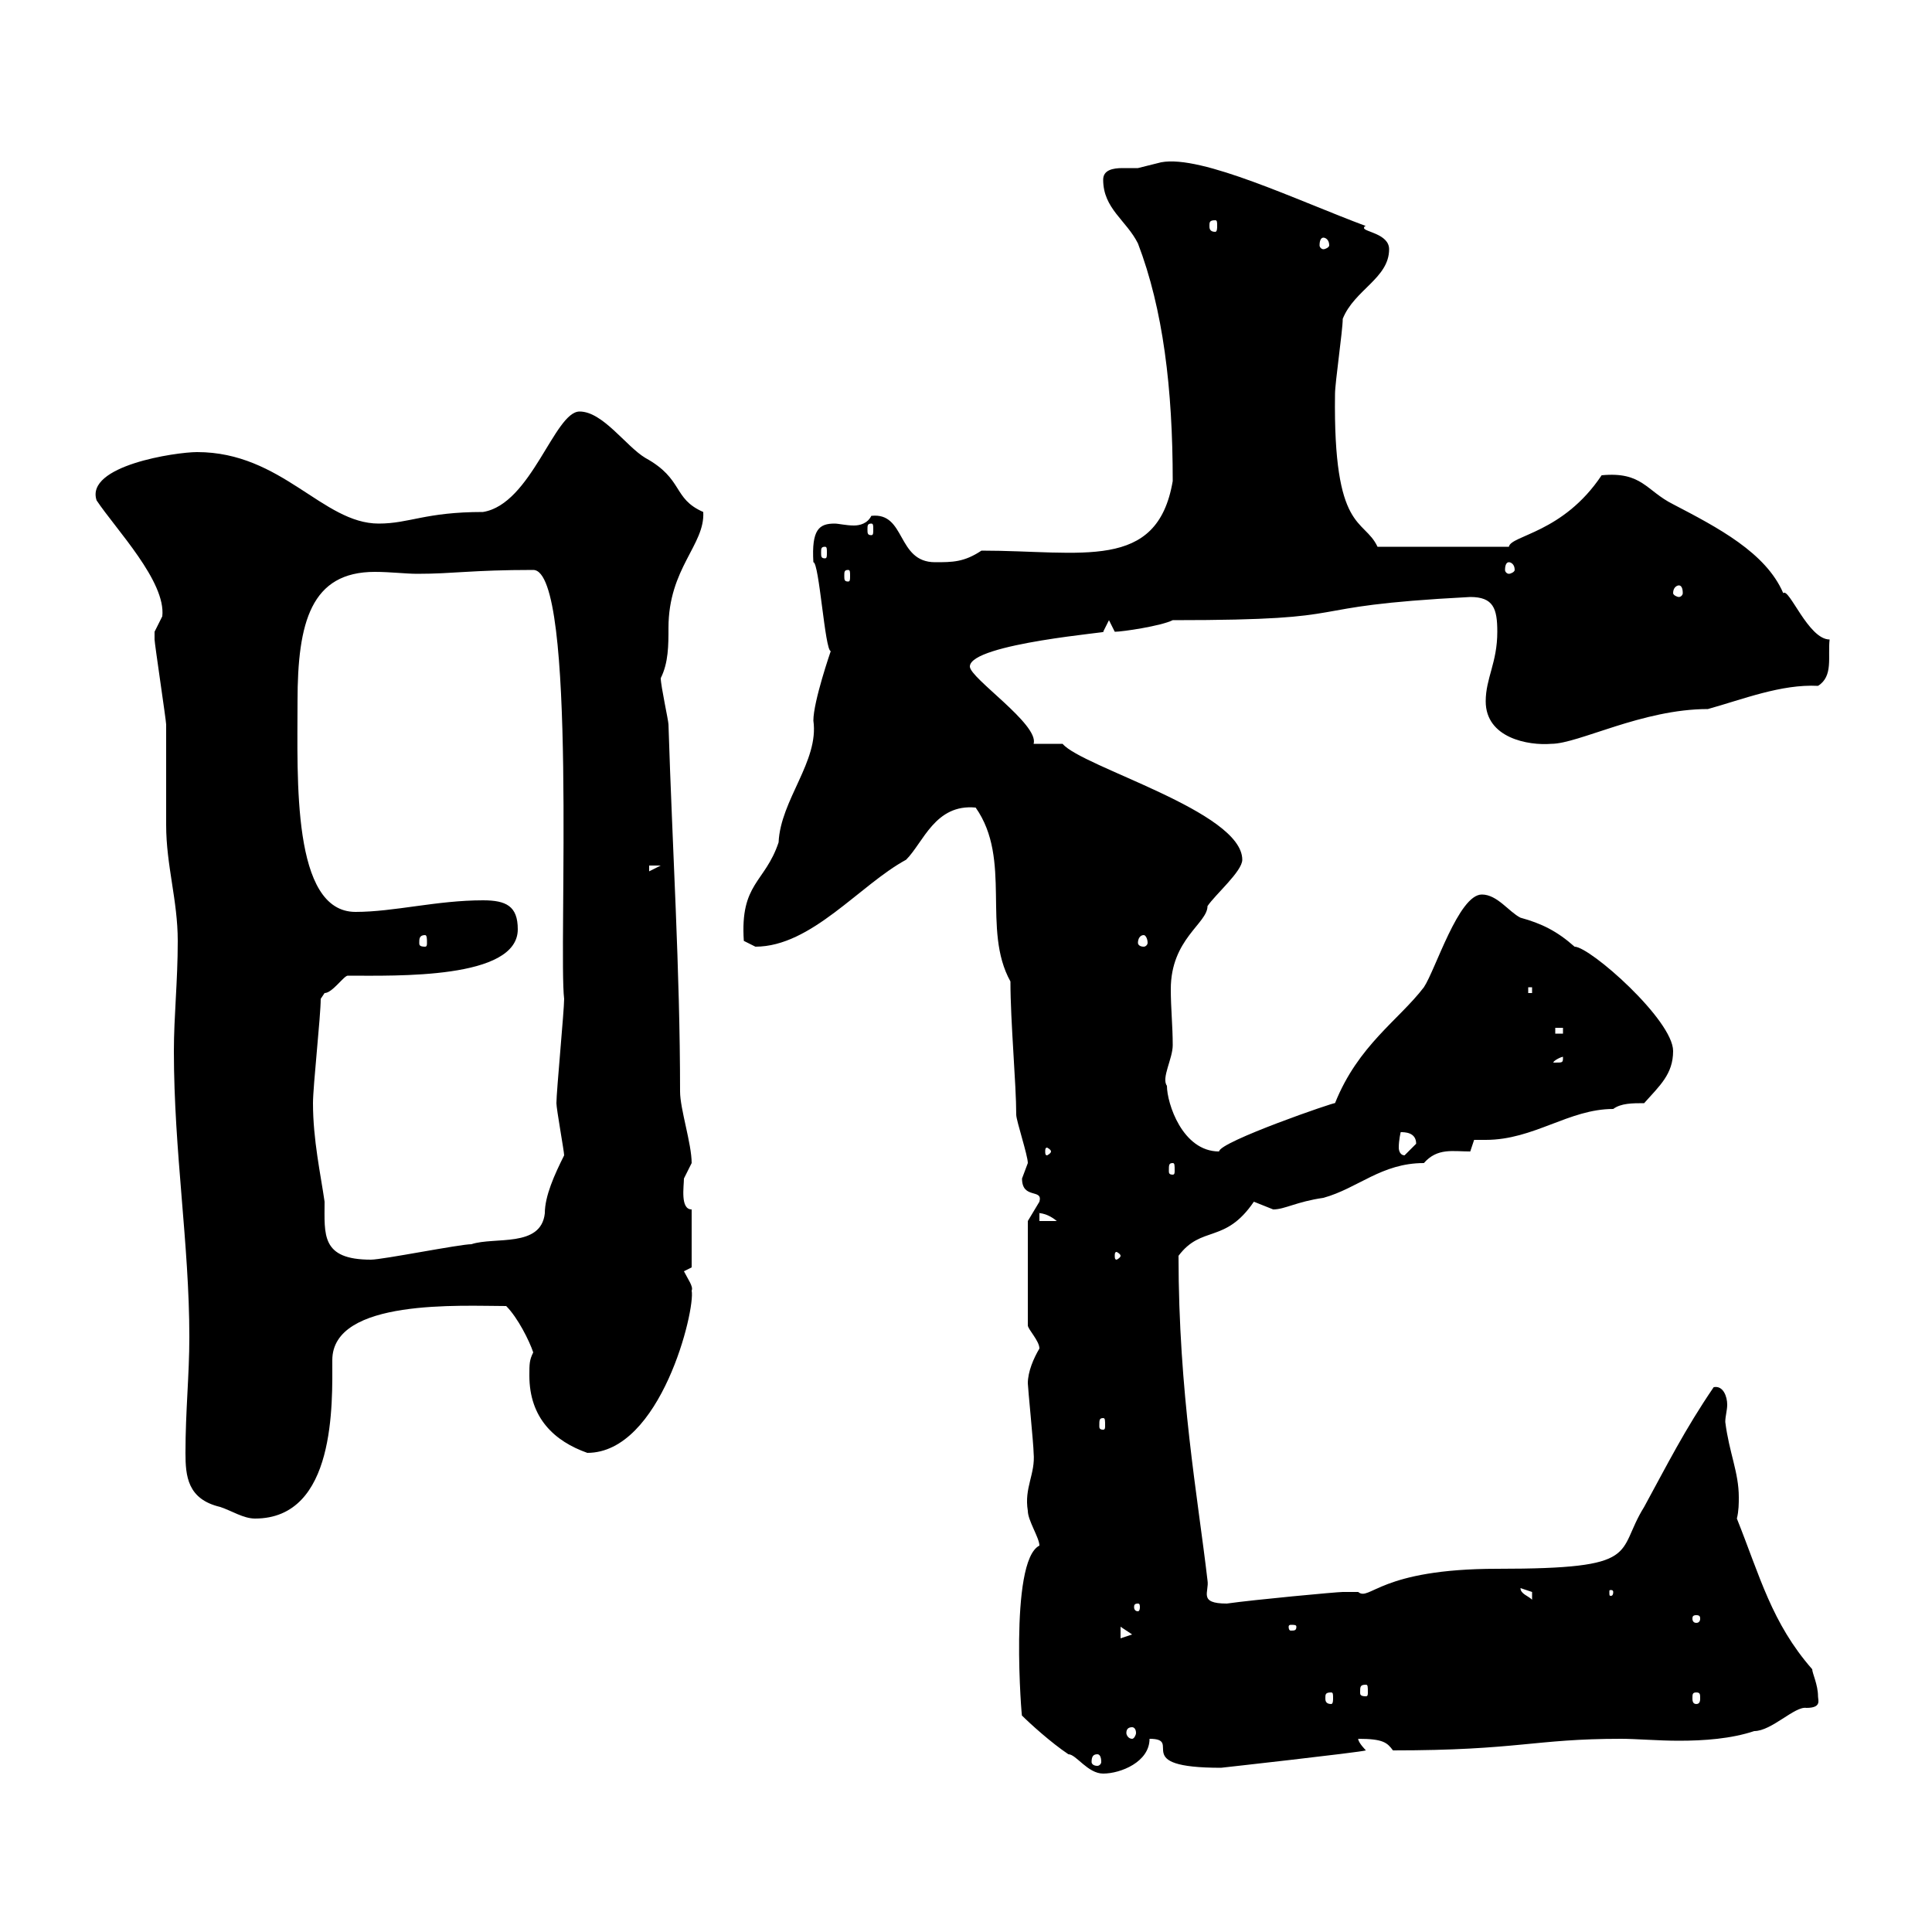 <svg xmlns="http://www.w3.org/2000/svg" xmlns:xlink="http://www.w3.org/1999/xlink" width="300" height="300"><path d="M165.90 272.40C165.90 272.40 165.90 272.40 165.90 272.40C167.10 272.40 168.90 275.40 171.30 275.40C174 275.40 178.50 273.60 178.50 270C183.90 270 175.20 274.50 189.60 274.50C189.60 274.50 211.20 272.10 212.10 271.80C212.10 271.80 210.90 270.60 210.90 270C214.80 270 215.40 270.60 216.30 271.80C235.80 271.80 238.20 270 251.70 270C254.10 270 257.40 270.30 260.70 270.30C264.60 270.30 268.80 270 272.40 268.80C275.10 268.80 278.70 264.90 280.50 265.20C282.90 265.20 282.30 264 282.30 263.40C282.30 261.60 281.40 259.80 281.40 259.20C275.10 252 273.30 244.80 269.70 235.80C270 234.60 270 233.40 270 232.50C270 228.60 268.50 225.60 267.90 220.80C267.90 219.90 268.20 219 268.20 218.10C268.20 216.90 267.60 215.10 266.10 215.40C261.60 222 258.90 227.40 255.30 234C250.80 241.20 255.30 243.60 232.50 243.60C214.20 243.60 212.70 248.70 210.90 247.20C210.30 247.20 209.10 247.20 208.50 247.20C207.60 247.20 194.70 248.40 190.50 249C186 249 187.80 247.20 187.50 245.40C186 232.50 183 216.30 183 195C186.60 190.20 190.20 193.20 194.70 186.60C194.70 186.60 197.70 187.80 197.70 187.80C199.50 187.80 201.30 186.60 205.50 186C210.90 184.50 214.50 180.60 221.10 180.60C223.20 178.20 225.60 178.80 228.30 178.80L228.90 177C229.20 177 230.10 177 230.70 177C238.20 177 243.60 172.20 250.50 172.20C251.70 171.30 253.50 171.30 255.30 171.30C257.70 168.60 259.80 166.80 259.80 163.20C259.80 158.40 246.90 147 244.50 147C241.80 144.60 239.40 143.40 236.10 142.50C234.30 141.60 232.50 138.90 230.10 138.90C226.50 138.90 222.90 150.60 221.10 153.30C217.20 158.40 210.90 162.30 207.30 171.30C207.60 171 189.30 177.30 189.30 178.80C183.60 178.80 181.20 171.30 181.20 168.60C180.30 167.40 182.10 164.40 182.10 162.30C182.10 159.30 181.80 156.60 181.80 153.60C181.80 145.80 187.50 143.40 187.50 140.70C188.70 138.90 192.90 135.30 192.90 133.50C192.90 126 168 119.10 165 115.50L160.50 115.50C161.40 112.50 150.60 105.30 150.60 103.50C150.60 99.90 173.40 98.10 171.30 98.10L172.20 96.30C172.20 96.30 173.10 98.10 173.10 98.10C174.30 98.10 180.30 97.20 182.10 96.30C213 96.30 199.50 94.20 228.30 92.70C231.90 92.70 232.50 94.50 232.50 98.10C232.50 102.90 230.70 105.30 230.70 108.90C230.70 114.60 237.30 115.80 240.90 115.50C245.10 115.50 255 110.10 265.20 110.10C270.60 108.60 276.60 106.20 282.30 106.50C284.70 105 283.80 102 284.10 99.30C280.80 99.30 277.80 91.20 276.90 92.10C274.20 85.80 266.70 81.90 259.80 78.30C255.60 76.20 255 73.20 248.70 73.80C242.70 82.80 234.60 83.10 234.30 84.90L213.90 84.90C211.80 80.40 207 82.80 207.30 61.20C207.30 59.40 208.50 51.30 208.50 49.50C210.30 45 215.70 43.20 215.70 38.70C215.70 36.30 211.80 36 211.80 35.40C211.80 35.40 211.80 35.10 212.10 35.10C201.60 31.20 186.60 24 180.30 25.20C180.30 25.20 176.70 26.10 176.70 26.10C176.40 26.10 175.20 26.10 174.30 26.10C172.80 26.10 171.30 26.40 171.30 27.90C171.30 32.40 174.90 34.20 176.70 37.80C180.60 48 182.10 60.30 182.10 74.70C179.70 88.80 168 85.50 152.40 85.50C149.70 87.30 147.90 87.30 145.20 87.30C139.20 87.30 140.70 79.50 135.30 80.10C134.70 81.30 133.50 81.60 132.60 81.60C131.40 81.60 130.20 81.30 129.60 81.30C127.20 81.30 126 82.20 126.30 87.30C127.20 87.30 128.10 101.10 129 101.10C129 101.10 126.30 108.90 126.30 111.90C127.20 118.20 121.20 124.20 120.90 130.80C118.80 137.10 114.90 137.10 115.50 146.10C115.50 146.10 117.30 147 117.30 147C126 147 133.50 137.40 140.70 133.50C143.40 130.80 145.20 124.80 151.50 125.40C157.20 133.50 152.40 144.30 156.90 152.40C156.90 158.70 157.80 168.30 157.80 173.10C157.80 174 159.60 179.40 159.60 180.60C159.60 180.60 158.70 183 158.70 183C158.70 186.30 162 184.50 161.40 186.60C161.40 186.60 159.60 189.60 159.60 189.60L159.60 205.80C159.60 206.40 161.40 208.20 161.40 209.40C160.50 210.90 159.60 213 159.60 214.80C159.60 215.40 160.50 224.40 160.50 225.60C160.80 228.90 159 231 159.60 234.60C159.60 236.10 161.40 238.80 161.40 240C156.60 242.40 158.70 267.60 158.70 266.40C159.90 267.60 163.20 270.60 165.90 272.40ZM170.40 272.40C170.70 272.40 171 272.70 171 273.60C171 273.90 170.70 274.20 170.40 274.20C169.80 274.20 169.50 273.90 169.50 273.60C169.50 272.70 169.80 272.40 170.40 272.40ZM175.80 268.20C176.10 268.20 176.40 268.50 176.40 269.10C176.40 269.40 176.10 270 175.80 270C175.20 270 174.90 269.40 174.90 269.10C174.90 268.50 175.20 268.20 175.80 268.20ZM206.70 262.80C207 262.80 207 263.10 207 263.70C207 264 207 264.60 206.70 264.60C205.80 264.60 205.80 264 205.80 263.70C205.80 263.10 205.80 262.80 206.70 262.80ZM263.40 262.80C264 262.80 264 263.10 264 263.70C264 264 264 264.60 263.40 264.60C262.80 264.60 262.80 264 262.80 263.70C262.80 263.10 262.80 262.80 263.40 262.80ZM212.10 261.60C212.40 261.60 212.40 261.90 212.40 262.80C212.40 263.10 212.40 263.40 212.10 263.40C211.20 263.40 211.20 263.10 211.20 262.80C211.20 261.90 211.20 261.60 212.10 261.60ZM174 252.60L175.80 253.80L174 254.40ZM201.30 252.60C201.30 253.20 201 253.20 200.40 253.20C200.40 253.20 200.10 253.20 200.10 252.60C200.10 252.30 200.40 252.30 200.40 252.30C201 252.30 201.30 252.30 201.30 252.60ZM263.40 250.80C264 250.80 264 251.10 264 251.40C264 251.40 264 252 263.40 252C262.80 252 262.80 251.40 262.80 251.40C262.80 251.10 262.80 250.80 263.40 250.80ZM176.70 249C177 249 177 249.30 177 249.60C177 249.60 177 250.20 176.70 250.20C176.10 250.20 176.10 249.60 176.10 249.60C176.10 249.30 176.10 249 176.70 249ZM236.10 246.60C236.10 246.60 237.90 247.20 237.90 247.20C237.90 248.40 237.90 248.40 237.90 248.40C237.30 247.80 236.10 247.50 236.10 246.60ZM250.50 247.20C250.50 247.80 250.20 247.80 250.20 247.80C249.90 247.80 249.90 247.80 249.90 247.20C249.90 246.90 249.90 246.90 250.20 246.90C250.20 246.90 250.50 246.90 250.50 247.20ZM28.80 225.60C28.80 229.20 29.10 232.80 34.20 234C36 234.60 37.80 235.80 39.60 235.80C52.20 235.80 51.60 217.80 51.60 211.20C51.60 201.60 71.70 202.80 78.60 202.80C80.40 204.60 82.20 208.20 82.80 210C82.20 211.20 82.20 211.80 82.20 213.60C82.20 220.20 86.10 223.80 91.20 225.60C102.60 225.60 108 203.40 107.40 200.40C107.70 199.80 106.80 198.60 106.20 197.40C106.20 197.40 107.40 196.80 107.40 196.80L107.40 187.80C105.60 187.80 106.20 184.20 106.20 183C106.20 183 107.40 180.60 107.40 180.60C107.40 177.60 105.60 172.20 105.60 169.50C105.60 150.60 104.40 131.70 103.80 112.50C103.80 111.90 102.60 106.50 102.60 105.30C103.80 102.90 103.80 100.20 103.80 97.50C103.80 88.20 109.50 84.60 109.20 79.50C104.40 77.40 106.20 74.40 100.20 71.10C97.20 69.30 93.60 63.90 90 63.90C86.10 63.90 82.50 78.30 75 79.50C66 79.50 63.60 81.30 58.80 81.30C50.10 81.30 43.80 70.20 30.60 70.20C27.30 70.20 13.20 72.30 15 77.70C18 82.20 25.80 90.30 25.20 95.70C25.20 95.70 24 98.10 24 98.10C24 99.30 24 99.30 24 99.30C24 99.90 25.80 111.90 25.80 112.50C25.80 114.30 25.80 126.30 25.80 128.10C25.80 134.40 27.60 139.80 27.60 146.10C27.60 152.40 27 157.80 27 163.20C27 178.80 29.40 193.20 29.40 207.60C29.40 213.60 28.80 219 28.80 225.60ZM171.30 220.20C171.60 220.20 171.60 220.50 171.60 221.40C171.60 221.70 171.60 222 171.30 222C170.70 222 170.70 221.70 170.70 221.40C170.70 220.50 170.70 220.20 171.30 220.20ZM48.60 171.30C48.60 168.60 49.80 157.80 49.80 155.10C49.80 155.10 50.40 154.20 50.40 154.20C51.60 154.20 53.40 151.50 54 151.50C61.50 151.50 80.40 152.10 80.40 144.30C80.40 140.70 78.60 139.80 75 139.80C67.80 139.80 61.20 141.60 55.20 141.60C45.30 141.60 46.20 120.90 46.20 108.90C46.20 96.60 48.30 88.80 58.20 88.80C60.60 88.80 63 89.10 64.80 89.10C70.50 89.10 73.20 88.50 82.80 88.50C89.70 88.50 86.70 147.90 87.60 155.10C87.60 156.90 86.40 169.50 86.40 171.30C86.40 172.20 87.60 178.80 87.60 179.40C86.10 182.40 84.60 185.70 84.60 188.40C84 193.80 76.80 192 73.20 193.20C71.40 193.20 59.40 195.60 57.60 195.60C49.80 195.60 50.40 191.70 50.40 186.60C49.80 182.40 48.60 177 48.60 171.30ZM174 195C174 195.30 173.40 195.60 173.40 195.60C173.10 195.60 173.10 195.30 173.10 195C173.10 194.70 173.10 194.40 173.40 194.40C173.40 194.40 174 194.70 174 195ZM161.40 188.40C160.80 188.40 162.30 188.10 164.10 189.60L161.40 189.60ZM182.10 180.60C182.40 180.60 182.40 180.90 182.40 181.80C182.40 182.10 182.40 182.40 182.10 182.40C181.50 182.40 181.50 182.10 181.50 181.80C181.50 180.90 181.50 180.60 182.10 180.60ZM217.50 175.80C218.10 175.80 219.90 175.80 219.90 177.60C219.90 177.60 218.10 179.40 218.10 179.40C217.50 179.40 217.20 178.80 217.20 178.20C217.20 177 217.50 175.80 217.50 175.80ZM163.20 178.80C163.20 179.10 162.60 179.40 162.60 179.40C162.30 179.40 162.30 179.10 162.30 178.80C162.30 178.50 162.30 178.20 162.60 178.20C162.60 178.20 163.20 178.50 163.20 178.80ZM242.70 164.10C242.70 165 242.70 165 241.50 165C241.50 165 241.20 165 241.20 165C241.20 164.70 242.40 164.10 242.70 164.10C242.70 164.10 242.70 164.10 242.70 164.10ZM241.50 159.60L242.70 159.60L242.70 160.50L241.50 160.50ZM237.30 153.30L237.90 153.30L237.90 154.20L237.30 154.20ZM66 145.20C66.30 145.20 66.30 145.80 66.30 146.40C66.30 146.70 66.30 147 66 147C65.10 147 65.10 146.70 65.10 146.40C65.10 145.80 65.10 145.20 66 145.20ZM177.60 145.20C177.90 145.20 178.20 145.80 178.20 146.40C178.20 146.70 177.90 147 177.60 147C177 147 176.70 146.70 176.70 146.40C176.70 145.80 177 145.20 177.60 145.20ZM100.80 134.40L102.60 134.40L100.80 135.30ZM260.70 90.90C261 90.90 261.30 91.20 261.30 92.10C261.30 92.40 261 92.70 260.70 92.70C260.40 92.70 259.80 92.40 259.80 92.10C259.80 91.20 260.40 90.90 260.70 90.90ZM131.70 88.50C132 88.50 132 88.80 132 89.40C132 90 132 90.30 131.70 90.30C131.10 90.30 131.10 90 131.10 89.40C131.10 88.80 131.10 88.50 131.70 88.50ZM234.30 87.30C234.60 87.30 235.20 87.60 235.20 88.50C235.20 88.80 234.60 89.10 234.30 89.10C234 89.10 233.70 88.80 233.70 88.50C233.70 87.60 234 87.30 234.30 87.30ZM128.10 84.90C128.40 84.90 128.40 85.20 128.40 85.80C128.40 86.40 128.40 86.70 128.10 86.70C127.50 86.70 127.50 86.40 127.50 85.80C127.50 85.20 127.50 84.90 128.10 84.90ZM135.30 81.30C135.60 81.30 135.60 81.60 135.60 82.20C135.60 82.80 135.60 83.10 135.30 83.10C134.70 83.10 134.70 82.80 134.70 82.20C134.70 81.60 134.70 81.30 135.30 81.30ZM205.50 36.90C205.80 36.90 206.40 37.20 206.40 38.10C206.40 38.40 205.80 38.70 205.50 38.70C205.20 38.70 204.90 38.40 204.90 38.10C204.90 37.20 205.20 36.90 205.50 36.90ZM188.70 34.20C189 34.20 189 34.50 189 35.10C189 35.40 189 36 188.70 36C187.80 36 187.80 35.40 187.80 35.10C187.80 34.50 187.80 34.20 188.70 34.20Z"/></svg>